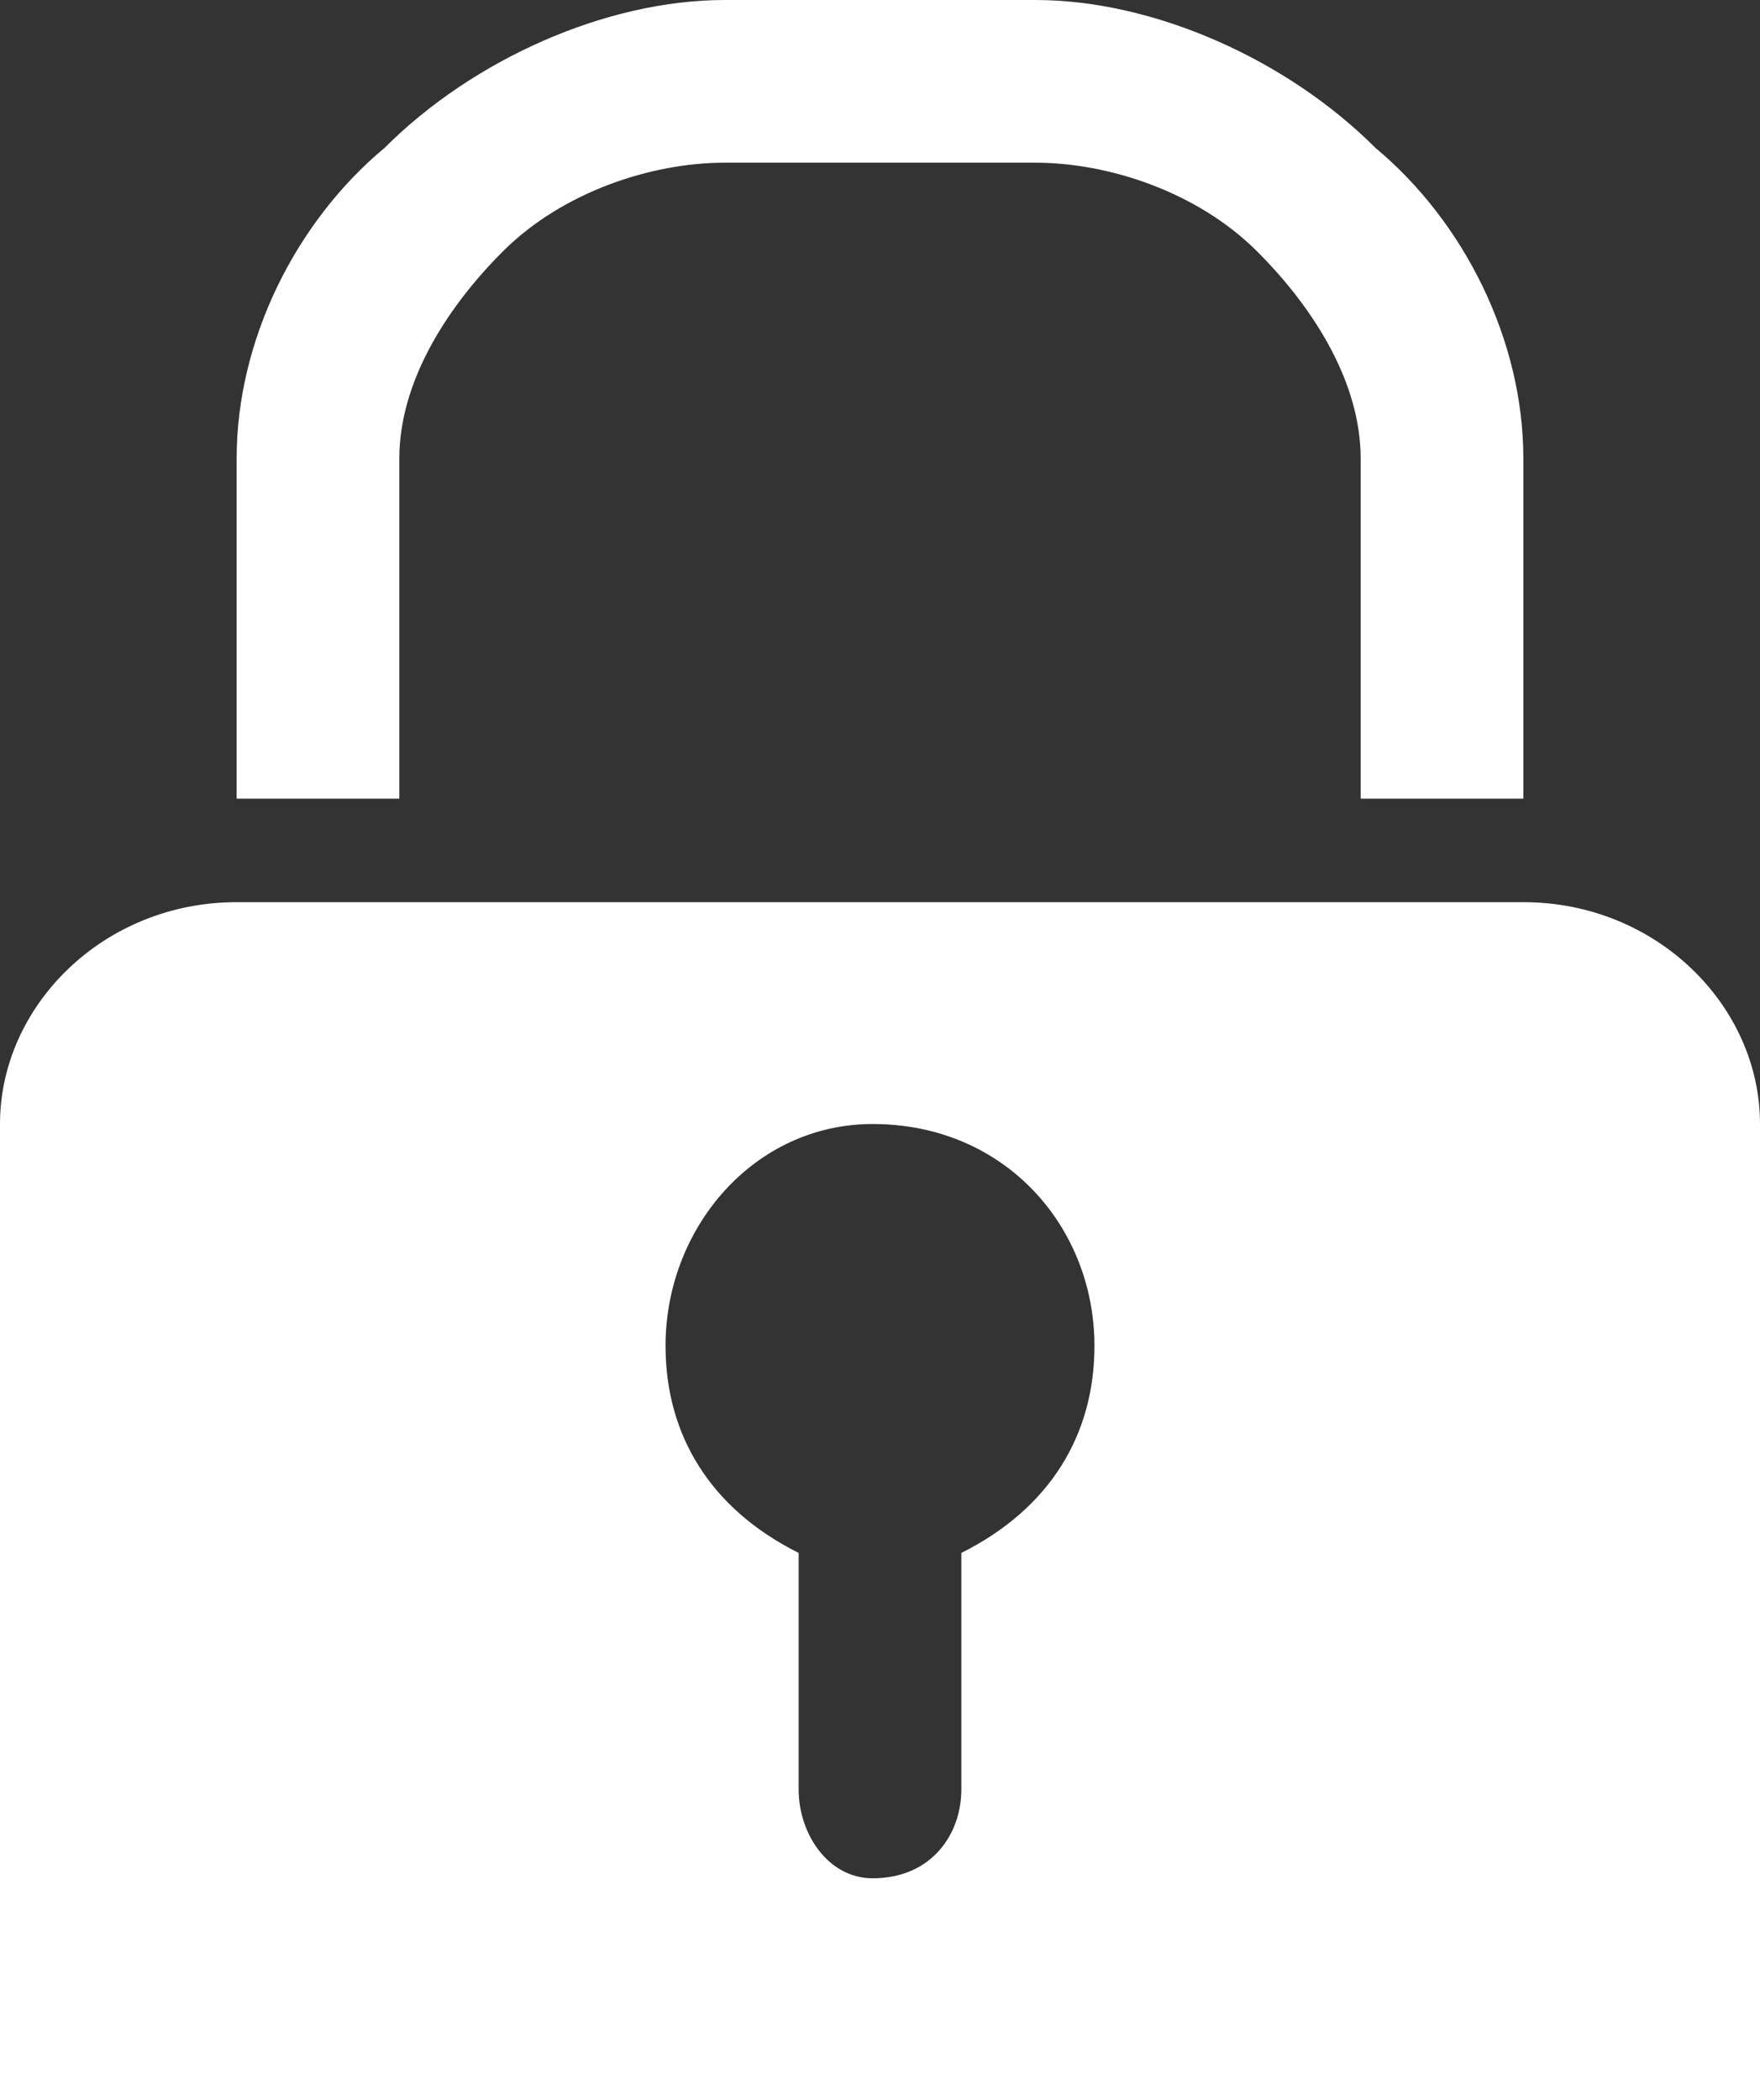 <?xml version="1.0" encoding="UTF-8"?>
<!DOCTYPE svg PUBLIC "-//W3C//DTD SVG 1.1//EN" "http://www.w3.org/Graphics/SVG/1.1/DTD/svg11.dtd">
<!-- Creator: CorelDRAW Home & Student 2018 -->
<svg xmlns="http://www.w3.org/2000/svg" xml:space="preserve" width="100%" height="100%" version="1.1" style="shape-rendering:geometricPrecision; text-rendering:geometricPrecision; image-rendering:optimizeQuality; fill-rule:evenodd; clip-rule:evenodd"
viewBox="0 0 1.19 1.42"
 xmlns:xlink="http://www.w3.org/1999/xlink">
 <rect x="0" y="0" width="1.19" height="1.42" fill="#333333" stroke="none"/>
 <defs>
  <style type="text/css">
   <![CDATA[
    .fil0 {fill:#FFFFFF}
   ]]>
  </style>
 </defs>
 <g id="passwordicon">
  <path class="fil0" d="M0.16 0.61l0.87 0c0.09,0 0.16,0.07 0.16,0.15l0 0.66 -1.19 0 0 -0.66c0,-0.08 0.07,-0.15 0.16,-0.15zm0.49 0.44l0 0.16c0,0.03 -0.02,0.06 -0.06,0.06l0 0c-0.03,0 -0.05,-0.03 -0.05,-0.06l0 -0.16c-0.06,-0.03 -0.09,-0.08 -0.09,-0.14 0,-0.08 0.06,-0.15 0.14,-0.15 0.09,0 0.15,0.07 0.15,0.15 0,0.06 -0.03,0.11 -0.09,0.14zm-0.49 -0.51l0 -0.23c0,-0.08 0.04,-0.16 0.1,-0.21 0.06,-0.06 0.15,-0.1 0.23,-0.1l0.21 0c0.08,0 0.17,0.04 0.23,0.1 0.06,0.05 0.1,0.13 0.1,0.21l0 0.23 -0.11 0 0 -0.23c0,-0.05 -0.03,-0.1 -0.07,-0.14 -0.04,-0.04 -0.1,-0.06 -0.15,-0.06l-0.21 0c-0.05,0 -0.11,0.02 -0.15,0.06 -0.04,0.04 -0.07,0.09 -0.07,0.14l0 0.23 -0.11 0z"/>
 </g>
</svg>
